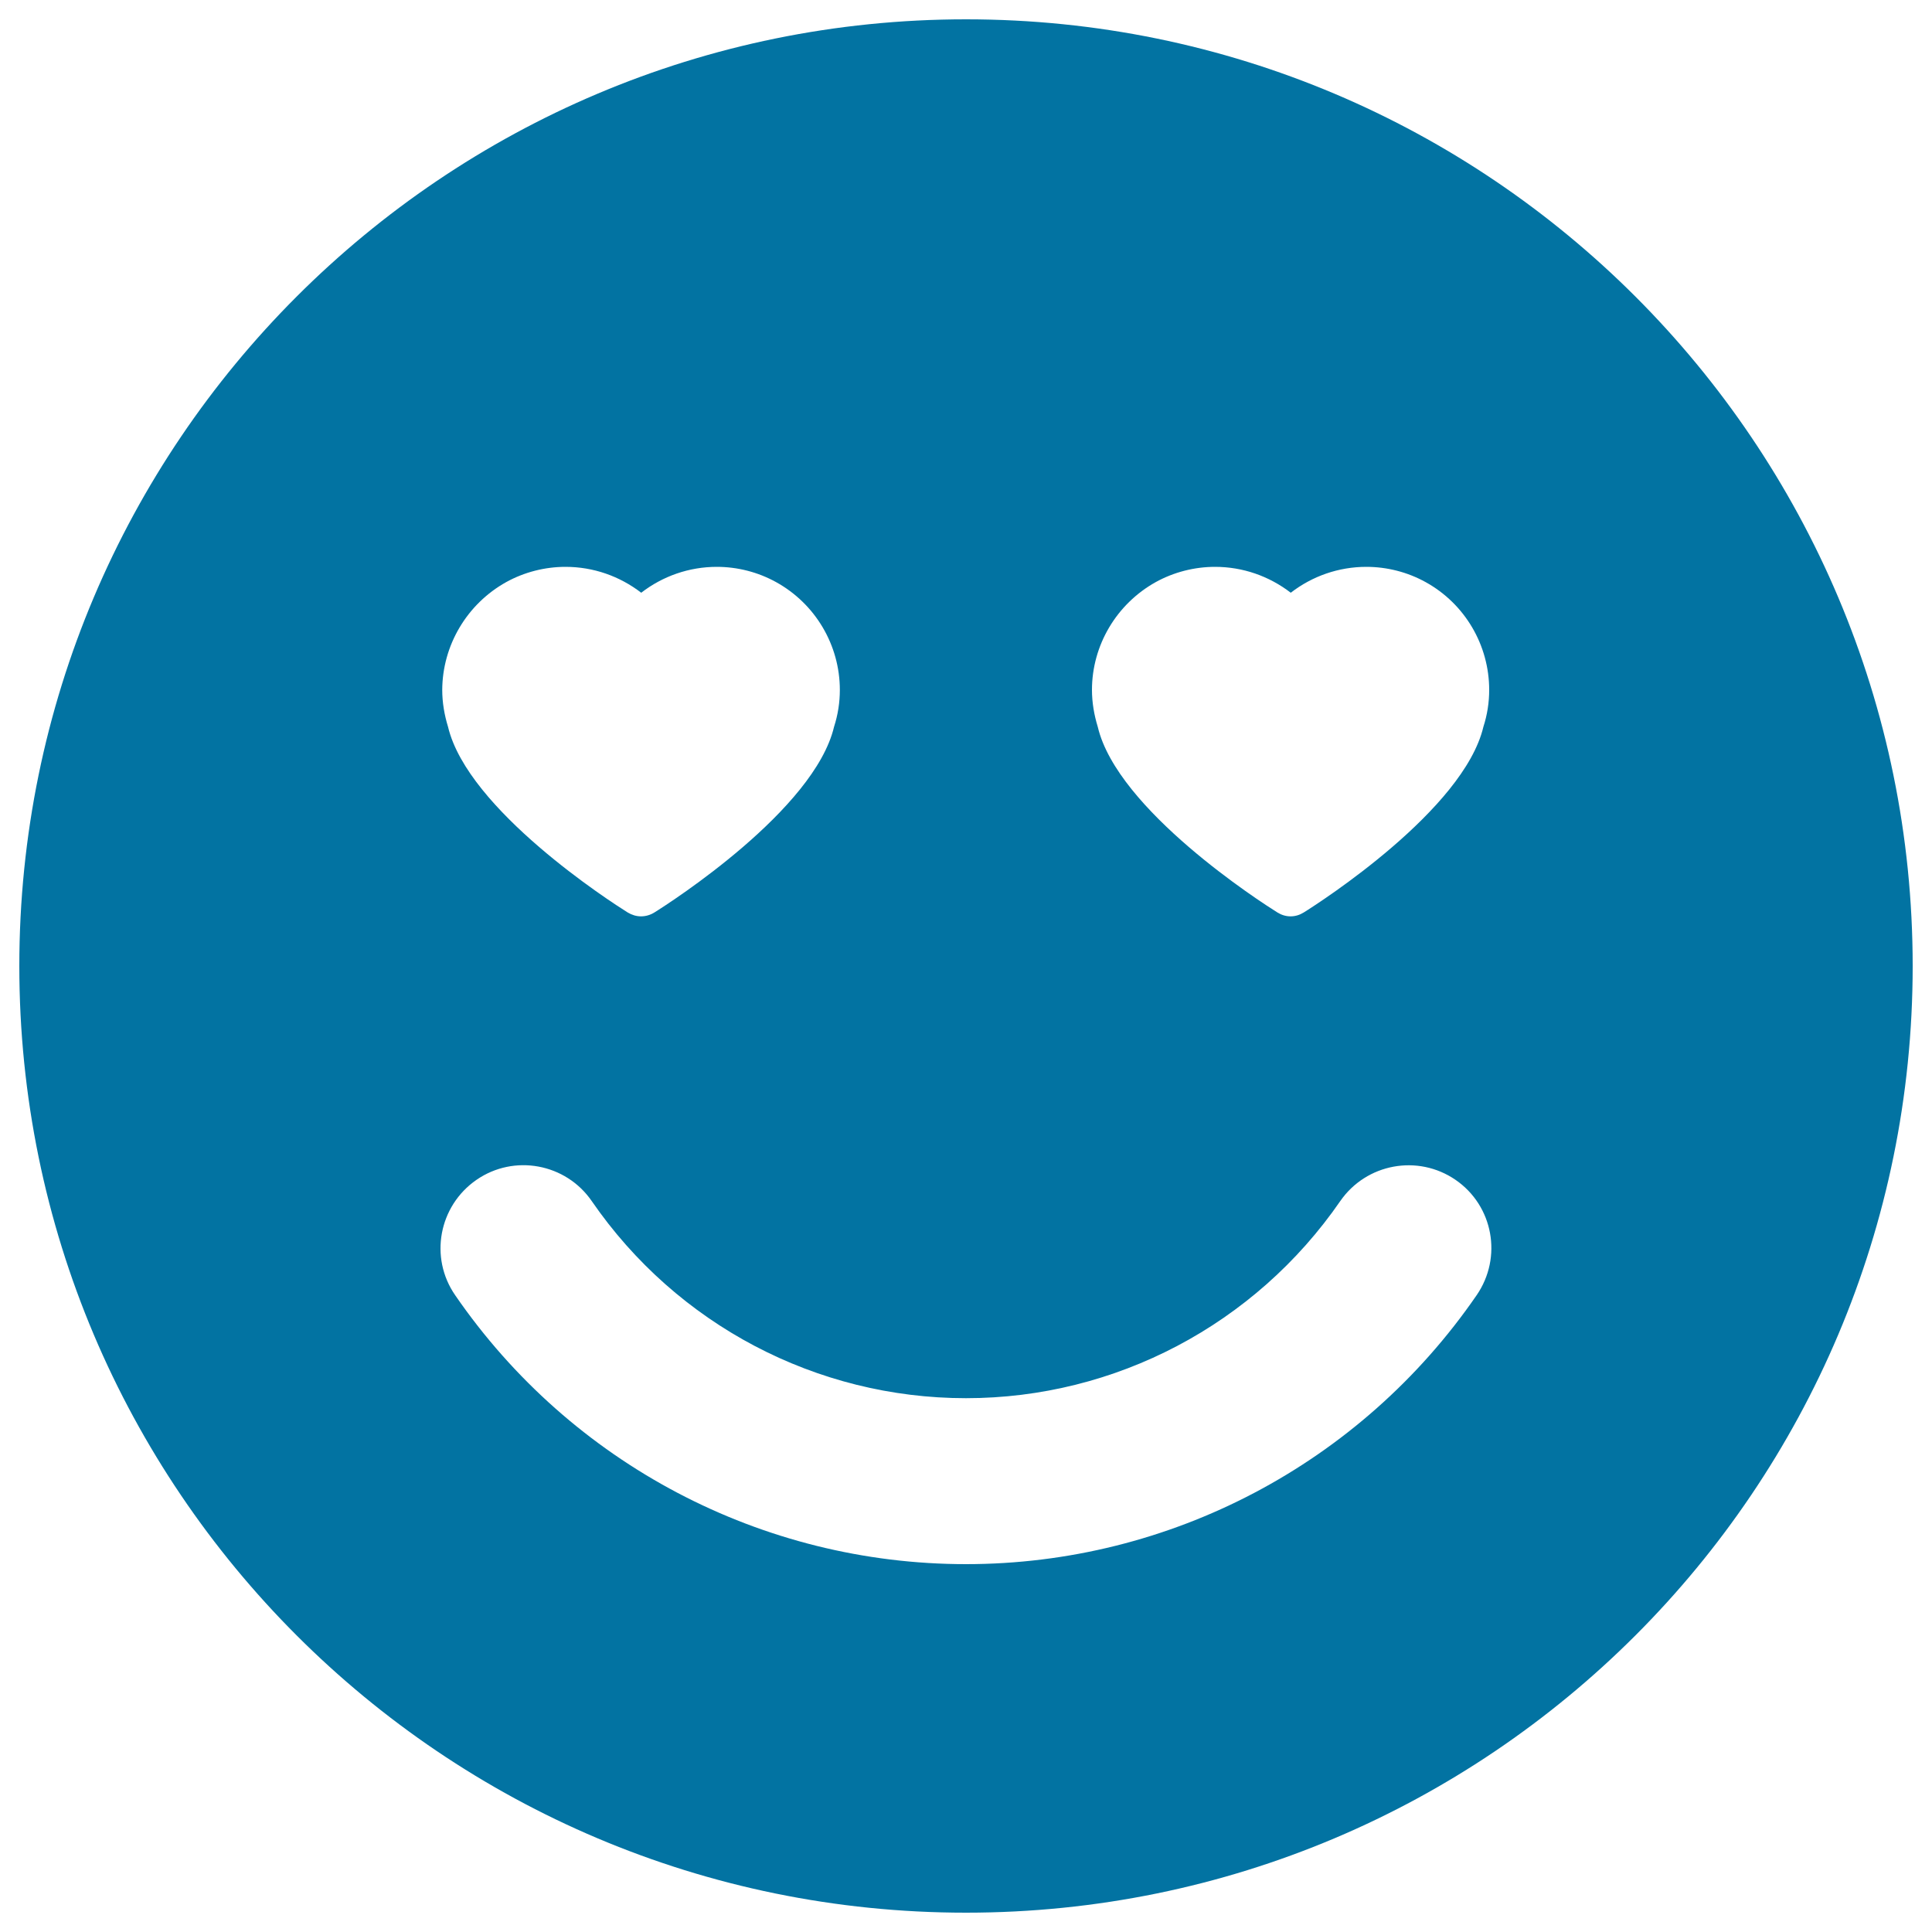 <svg xmlns="http://www.w3.org/2000/svg" viewBox="0 0 1000 1000" style="fill:#0273a2">
<title>Smiley In Love SVG icon</title>
<g><path d="M500,10C229.4,10,10,229.4,10,500s219.4,490,490,490c270.7,0,490-219.4,490-490S770.7,10,500,10z M598.2,301.3c9.4-5.2,20.1-7.9,30.7-7.9c14.4,0,28,4.8,39.2,13.4c11.1-8.6,24.8-13.4,39.1-13.4c10.7,0,21.3,2.7,30.7,7.9c20.3,11.2,32.9,32.6,32.9,55.8c0,6.5-1,12.9-3,19.1c-10.2,43-84.5,90.8-93,96.1c-2.1,1.3-4.4,2-6.8,2s-4.7-0.7-6.8-2c-8.5-5.3-82.9-53.1-93-96.1c-1.9-6.2-3-12.6-3-19.1C565.2,334,577.9,312.6,598.2,301.3z M262,301.3c9.4-5.2,20.1-7.9,30.7-7.9c14.4,0,28,4.8,39.2,13.4c11.1-8.6,24.8-13.4,39.1-13.4c10.7,0,21.3,2.7,30.7,7.9c20.3,11.2,33,32.6,33,55.8c0,6.5-1,12.9-3,19.1c-10.2,43-84.5,90.8-93,96.1c-2.1,1.3-4.5,2-6.9,2c-2.4,0-4.7-0.7-6.9-2c-8.5-5.3-82.8-53.1-93-96.1c-1.9-6.2-3-12.6-3-19.1C229,334,241.7,312.6,262,301.3z M764.3,670.4c-60,87.2-158.8,139.2-264.3,139.2c-105.6,0-204.4-52-264.4-139.2c-13.5-19.5-8.5-46.2,11-59.7c19.5-13.5,46.3-8.5,59.7,11c44,63.9,116.3,102,193.7,102c77.3,0,149.6-38.1,193.7-102c13.5-19.5,40.2-24.4,59.7-11C772.9,624.1,777.8,650.8,764.3,670.4z"/></g>
</svg>